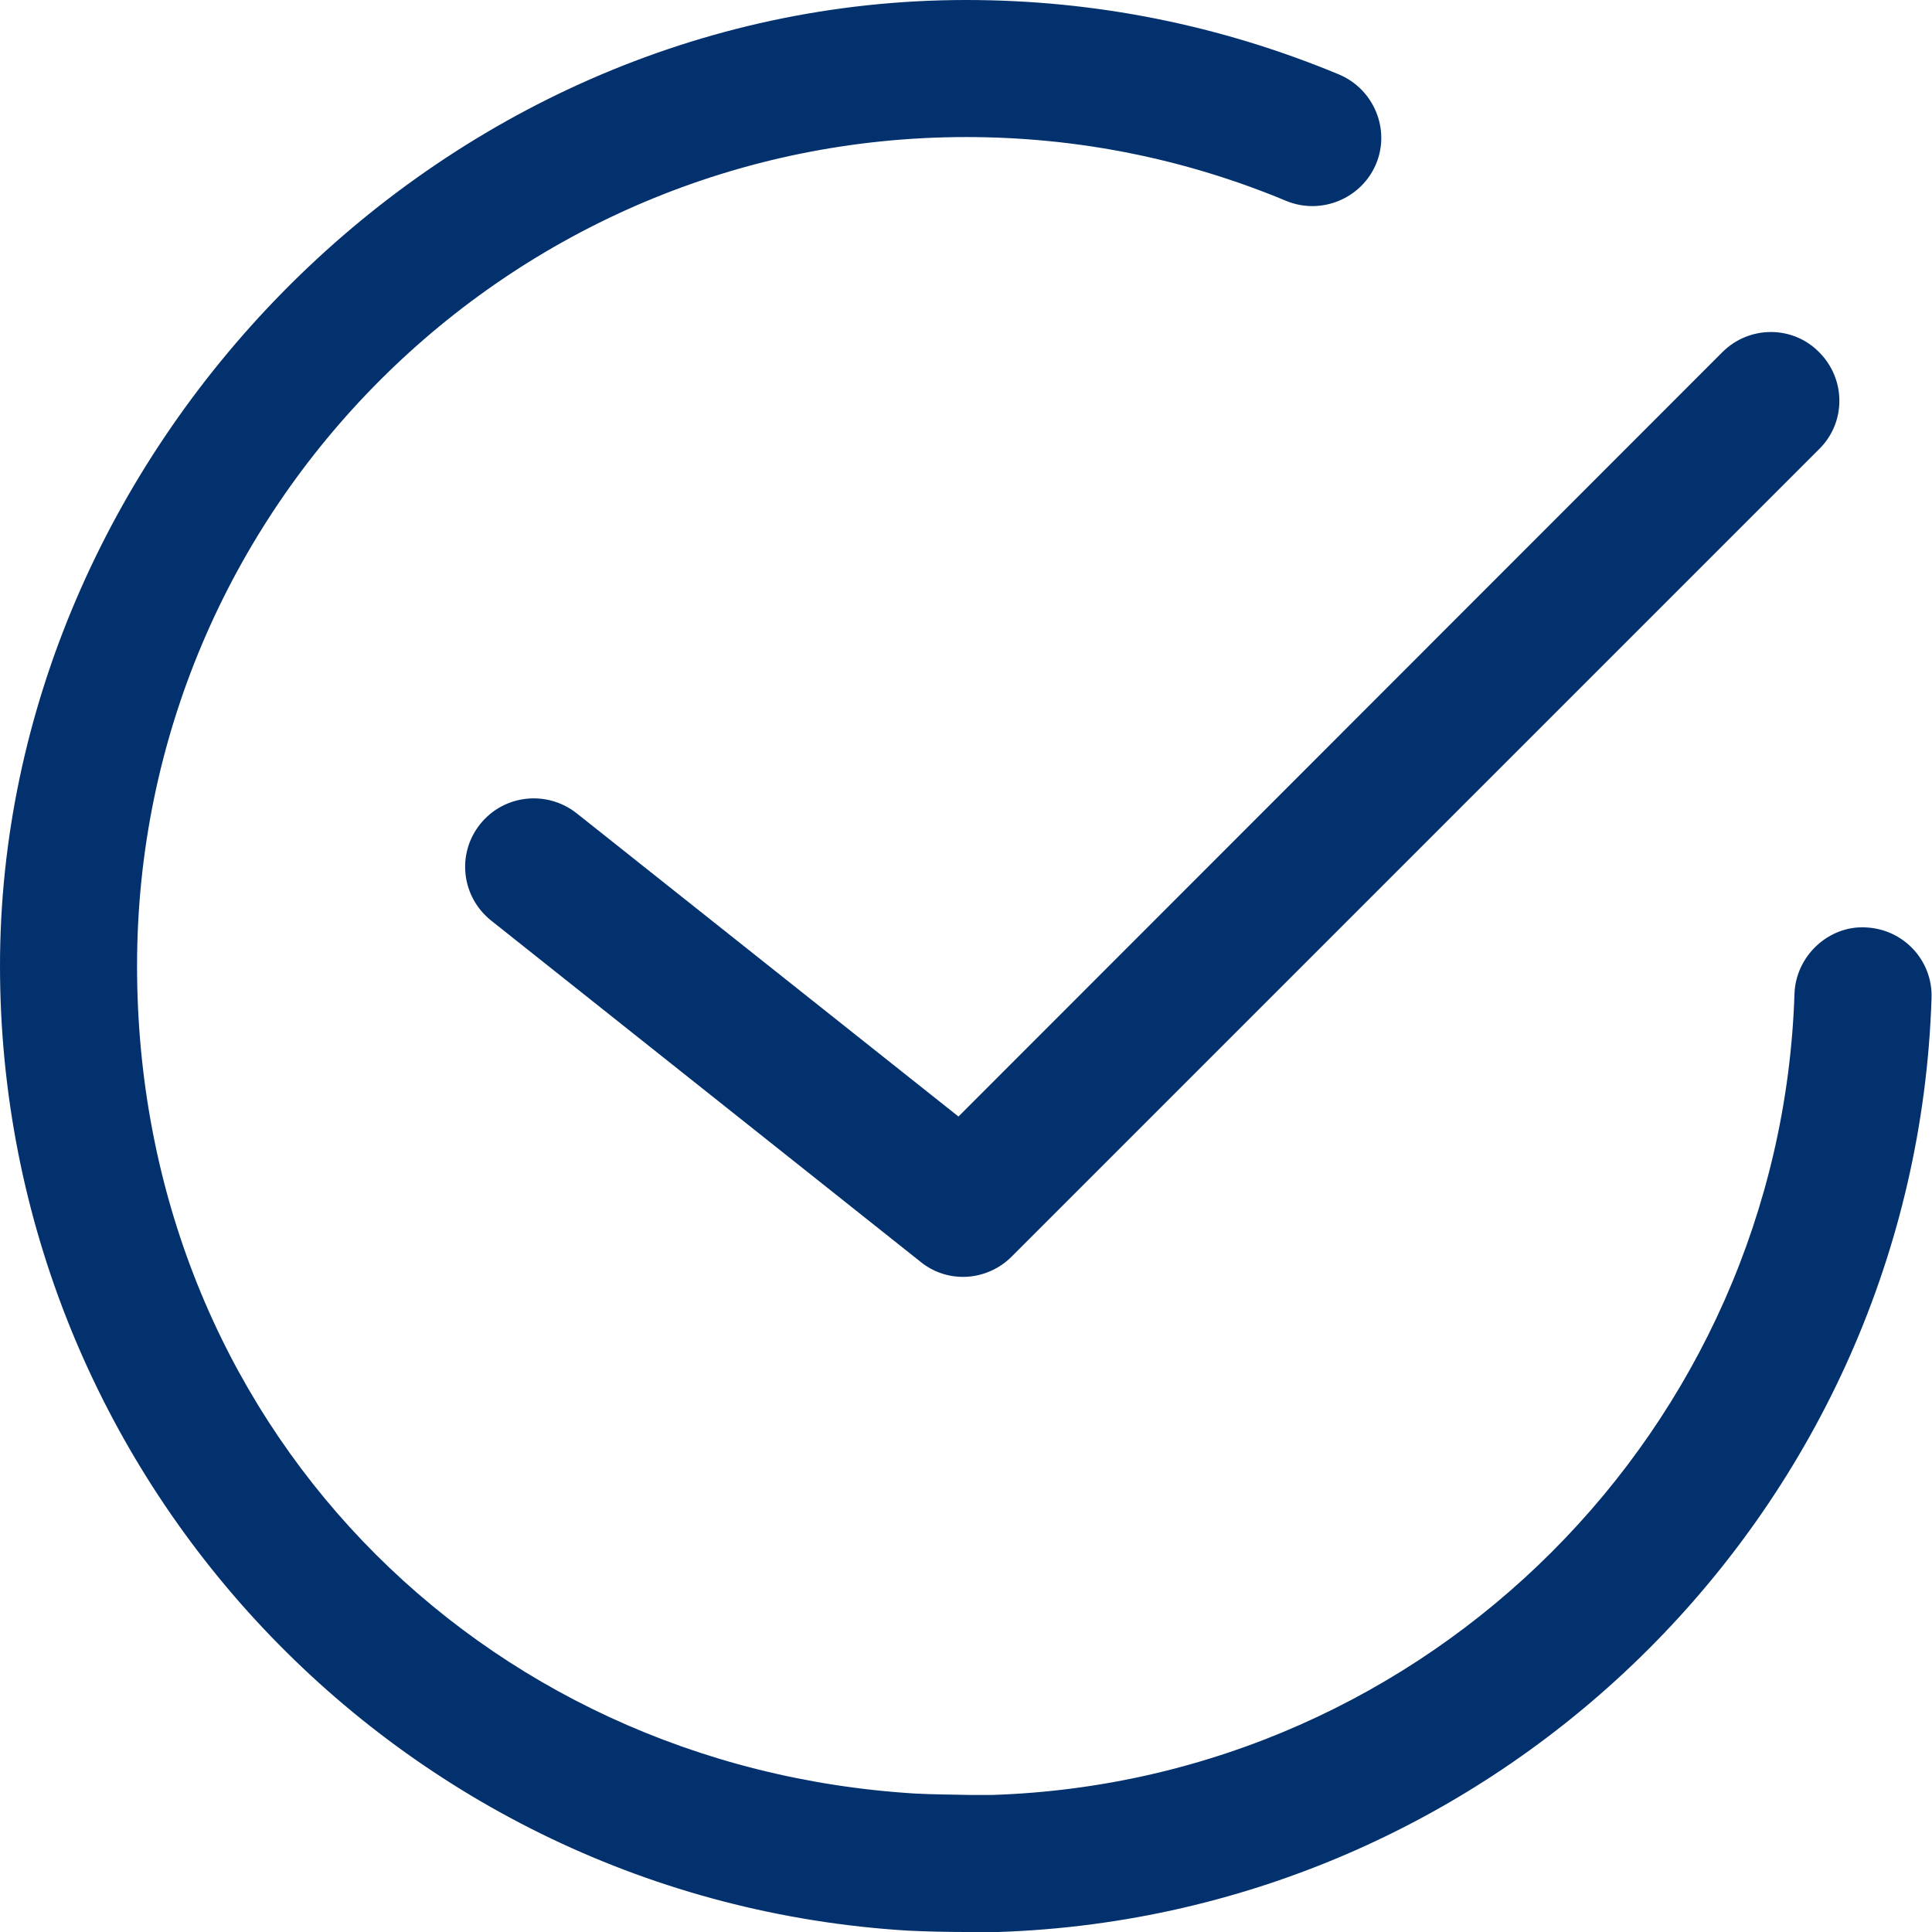 <svg xmlns="http://www.w3.org/2000/svg" id="a" data-name="Isolation Mode" viewBox="0 0 42.29 42.29"><defs><style>      .b {        fill: #02316d;        stroke-width: 0px;      }    </style></defs><path class="b" d="m21.15,42.29c-.43,0-.86-.01-1.28-.03C8.72,41.58,0,32.31,0,21.14S9.49,0,21.15,0c2.82,0,5.56.55,8.16,1.63.76.32,1.13,1.2.81,1.96-.32.76-1.2,1.12-1.96.81-2.23-.93-4.59-1.4-7.01-1.4C11.14,3,3,11.14,3,21.14s7.49,17.54,17.04,18.12c.38.02.78.02,1.17.03.17,0,.34,0,.51,0,9.55-.31,17.25-8.02,17.56-17.54.03-.83.75-1.49,1.55-1.45.83.03,1.48.72,1.45,1.55-.36,11.1-9.34,20.07-20.43,20.44-.22.01-.46.01-.7.01Z"></path><path class="b" d="m21.08,27.95c-.33,0-.66-.11-.93-.33l-9.4-7.47c-.65-.52-.76-1.46-.24-2.11.52-.65,1.46-.75,2.11-.24l8.36,6.64L37.7,7.71c.59-.59,1.54-.59,2.12,0,.59.59.59,1.54,0,2.12l-17.68,17.68c-.29.29-.68.44-1.06.44Z"></path></svg>